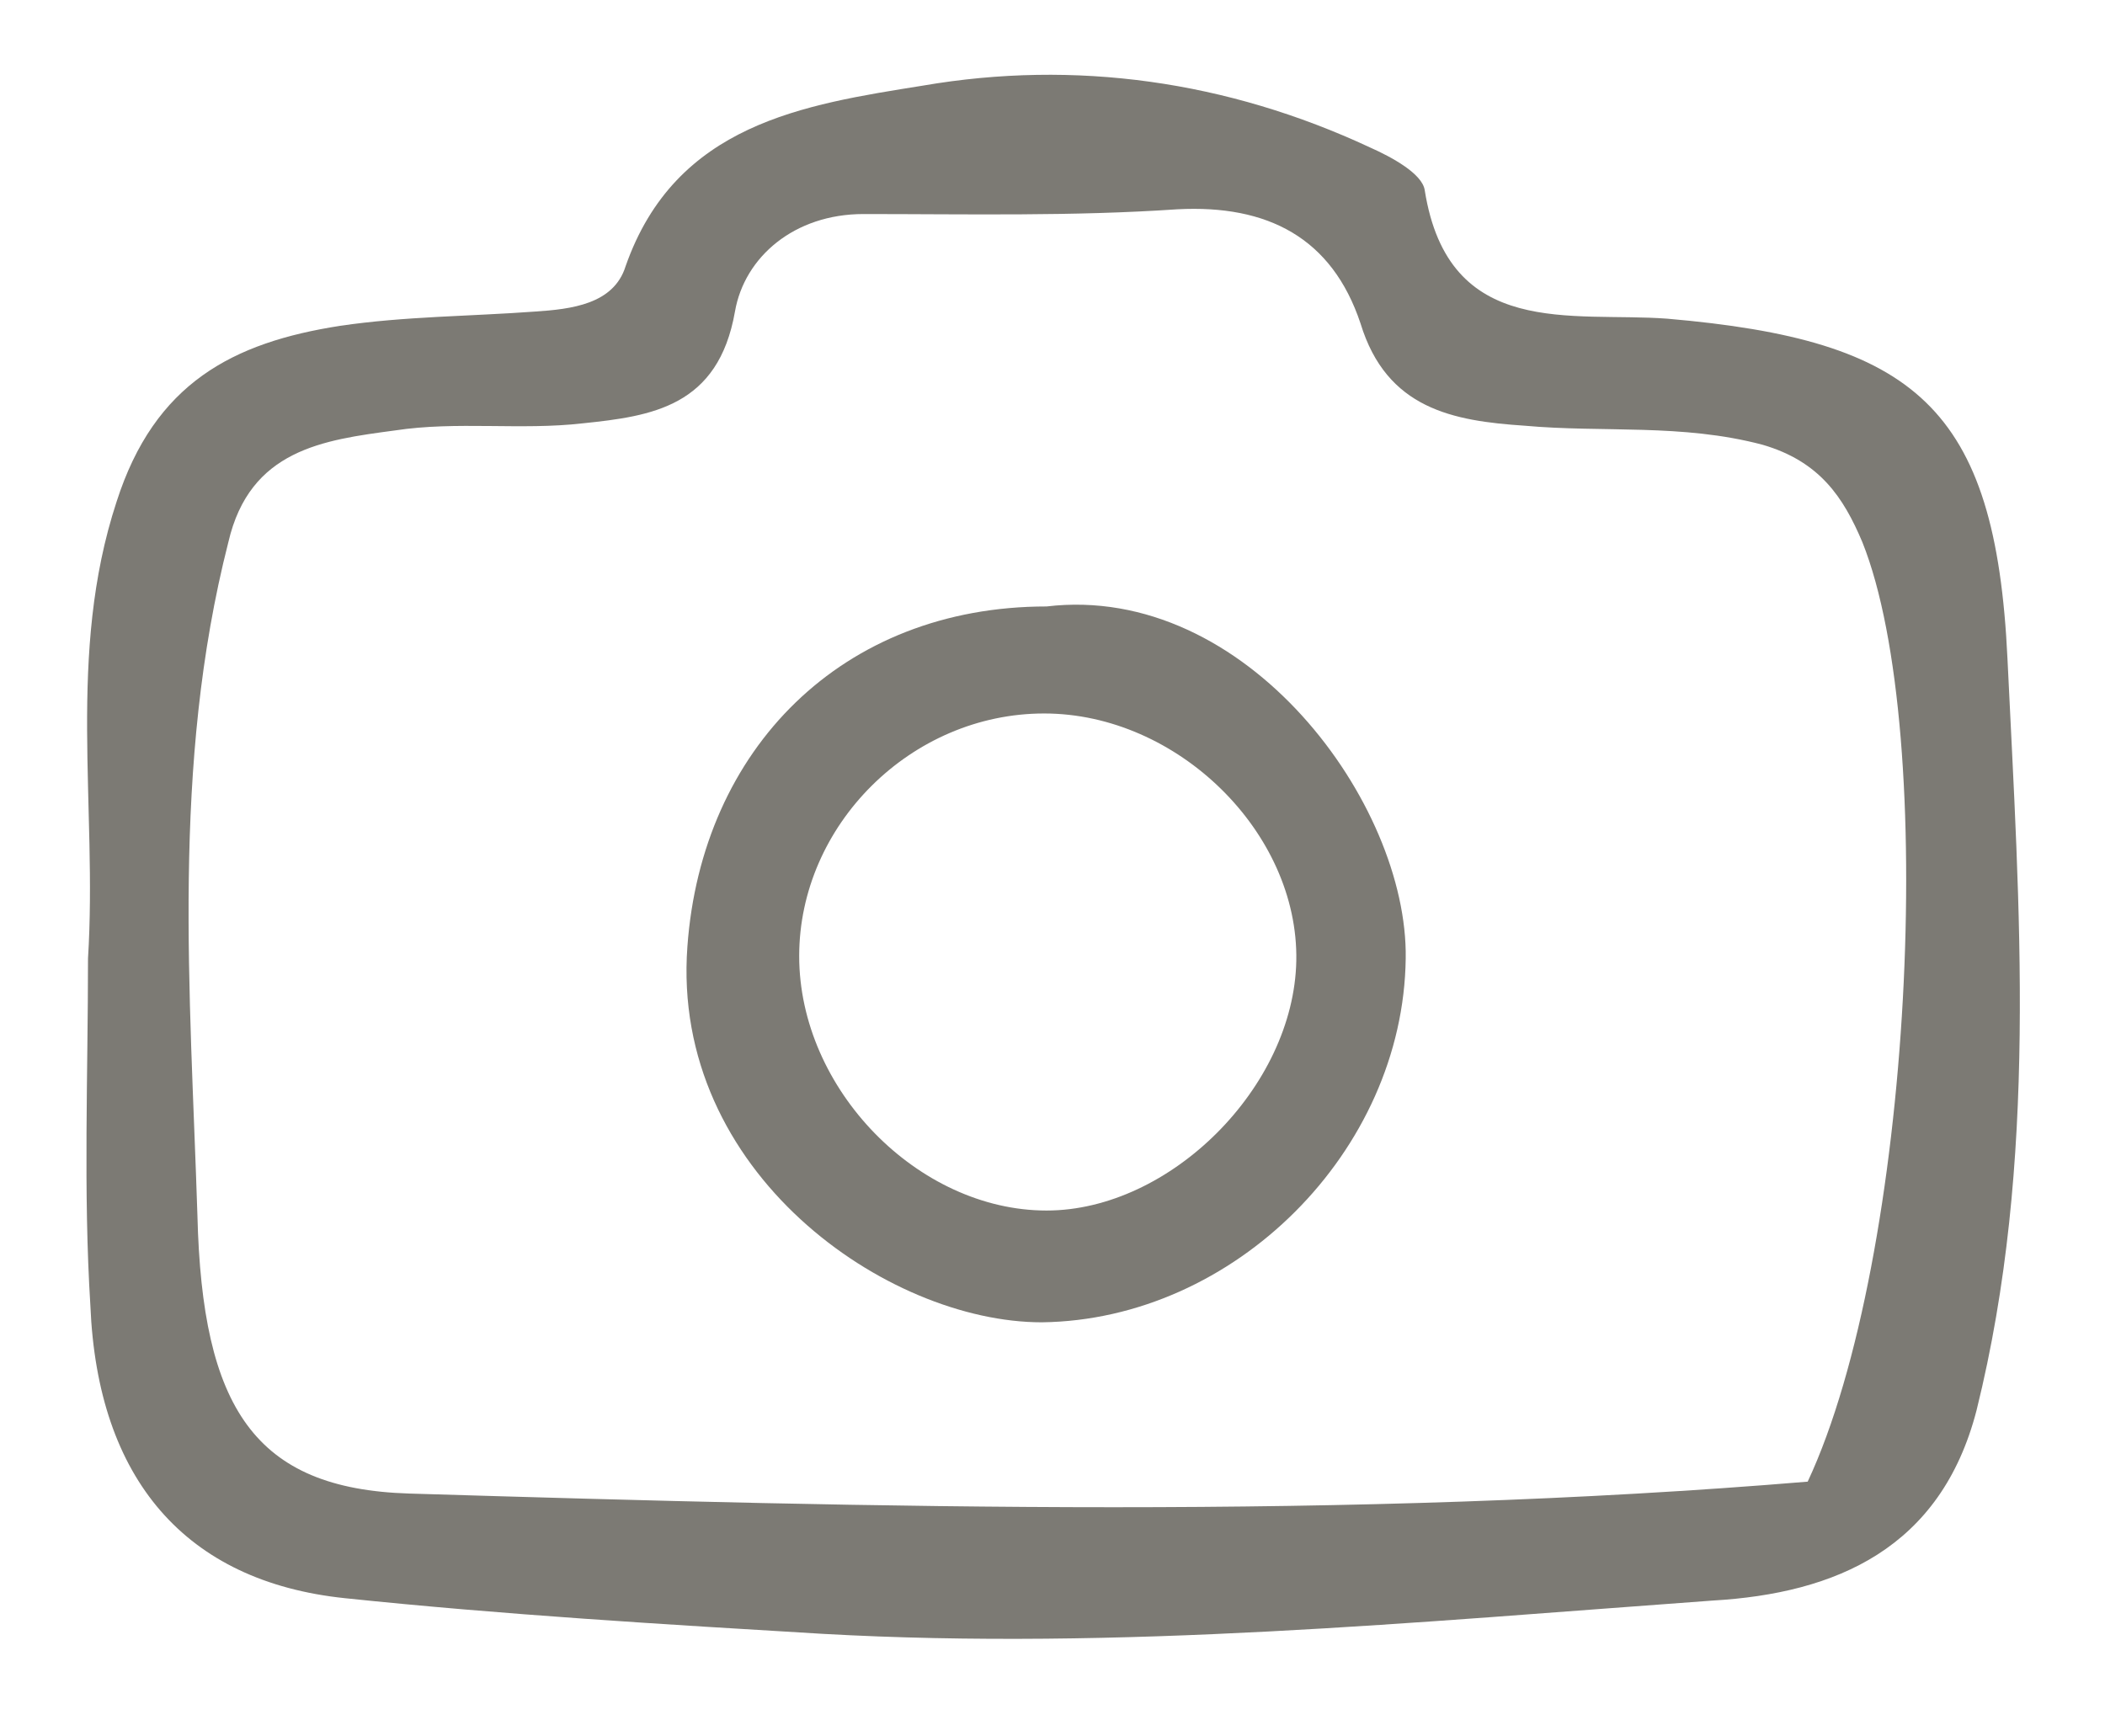 <?xml version="1.0" encoding="utf-8"?>
<!-- Generator: Adobe Illustrator 25.0.0, SVG Export Plug-In . SVG Version: 6.00 Build 0)  -->
<svg version="1.1" id="Capa_1" xmlns="http://www.w3.org/2000/svg" xmlns:xlink="http://www.w3.org/1999/xlink" x="0px" y="0px"
	 viewBox="0 0 88.5 73" style="enable-background:new 0 0 88.5 73;" xml:space="preserve">
<style type="text/css">
	.st0{fill:#7c7a74;}
</style>
<g>
	<path class="st0" d="M3.7,40.3c0.4-6.4-0.9-12.8,1.2-19.2c1.6-5,4.9-6.7,9.4-7.4c2.7-0.4,5.5-0.4,8.2-0.6c1.5-0.1,3.3-0.3,3.8-1.9
		c2.1-6,7.5-6.8,12.5-7.6c6.4-1.1,12.8-0.2,18.8,2.6c0.9,0.4,2.2,1.1,2.3,1.8c1,6.3,6.2,5.1,10.2,5.4c10.4,0.9,13.8,3.7,14.3,14.3
		c0.5,10.5,1.3,21.1-1.3,31.6c-1.5,5.8-5.9,7.7-11.1,8c-12.4,0.9-24.9,2.1-37.4,1.4c-6.7-0.4-13.4-0.8-20.1-1.5
		C7.8,66.5,4.1,62.2,3.8,54.9C3.5,50.1,3.7,45.2,3.7,40.3z M76,62.3c4.4-9.4,5.5-31.5,2.3-39.5c-0.8-1.9-1.8-3.4-4.2-4.1
		c-3.4-0.9-6.7-0.5-10-0.8c-3-0.2-5.8-0.7-6.9-4.3c-1.2-3.6-3.9-5-7.7-4.8C45.1,9.1,40.7,9,36.3,9c-2.9,0-5,1.8-5.4,4.1
		c-0.7,4-3.5,4.4-6.4,4.7c-2.6,0.3-5.3-0.1-7.9,0.3c-3,0.4-6.1,0.8-7,4.7C7.2,32.2,8,41.7,8.3,51.1c0.2,8.1,2.4,11.5,8.9,11.7
		C37,63.4,56.8,63.9,76,62.3z"/>
	<path class="st0" d="M44,25.5c8.4-1,15.2,8.3,15.1,14.8c-0.1,8.1-7.2,15.2-15.3,15.3c-6.5,0-15.6-6.3-14.9-15.8
		C29.5,31.5,35.4,25.5,44,25.5z M33.6,40.2c0,5.6,5,10.7,10.4,10.7c5.2,0,10.4-5.2,10.5-10.5c0.1-5.4-5-10.4-10.6-10.4
		C38.3,30,33.6,34.7,33.6,40.2z"/>
</g>
</svg>
